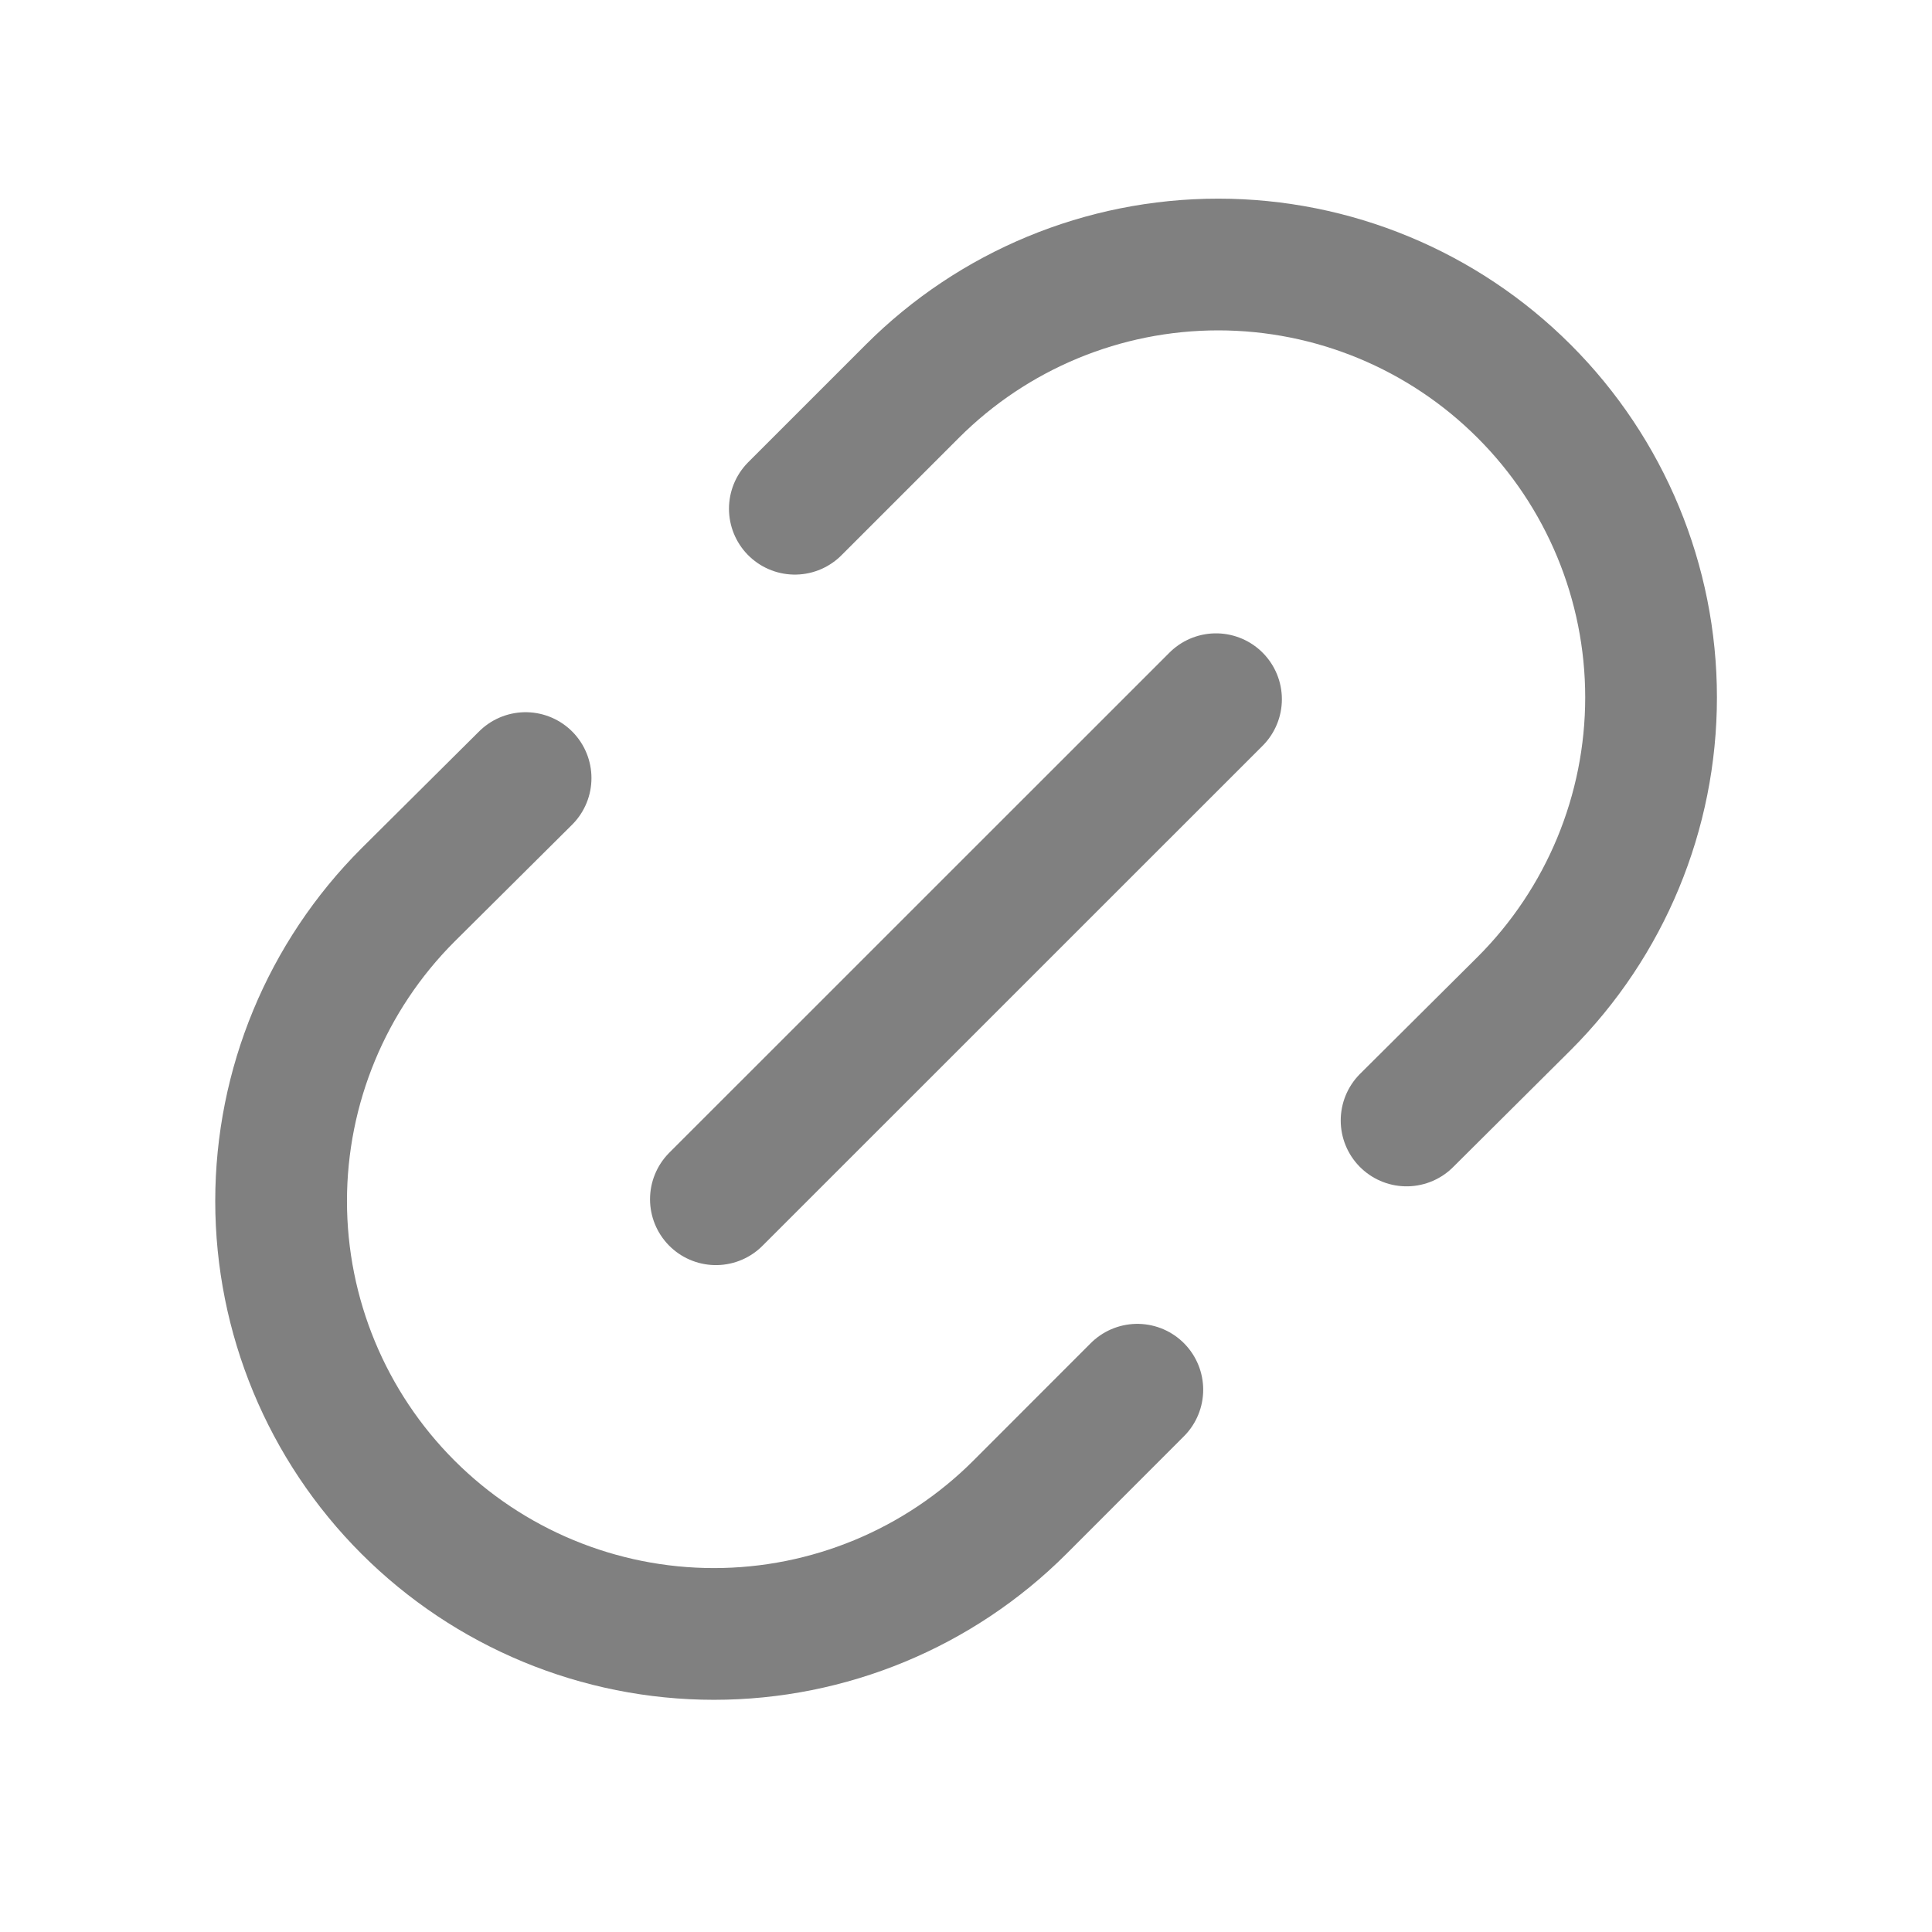 <svg width="22" height="22" viewBox="0 0 22 22" fill="none" xmlns="http://www.w3.org/2000/svg">
<path d="M12.951 15.825L11.615 17.162C10.691 18.086 9.437 18.606 8.13 18.606C6.823 18.606 5.569 18.086 4.645 17.162V17.162C3.721 16.238 3.201 14.984 3.201 13.677C3.201 12.37 3.721 11.116 4.645 10.192L5.985 8.86" stroke="#808080" stroke-width="1.5" stroke-linecap="round" stroke-linejoin="round"/>
<path d="M8.152 13.656L13.847 7.962" stroke="#808080" stroke-width="1.5" stroke-linecap="round" stroke-linejoin="round"/>
<path d="M9.051 5.793L10.387 4.457C11.311 3.532 12.564 3.012 13.872 3.012C15.179 3.012 16.433 3.532 17.357 4.457V4.457C18.281 5.381 18.801 6.634 18.801 7.941C18.801 9.249 18.281 10.502 17.357 11.426L16.017 12.759" stroke="#808080" stroke-width="1.5" stroke-linecap="round" stroke-linejoin="round"/>
</svg>
